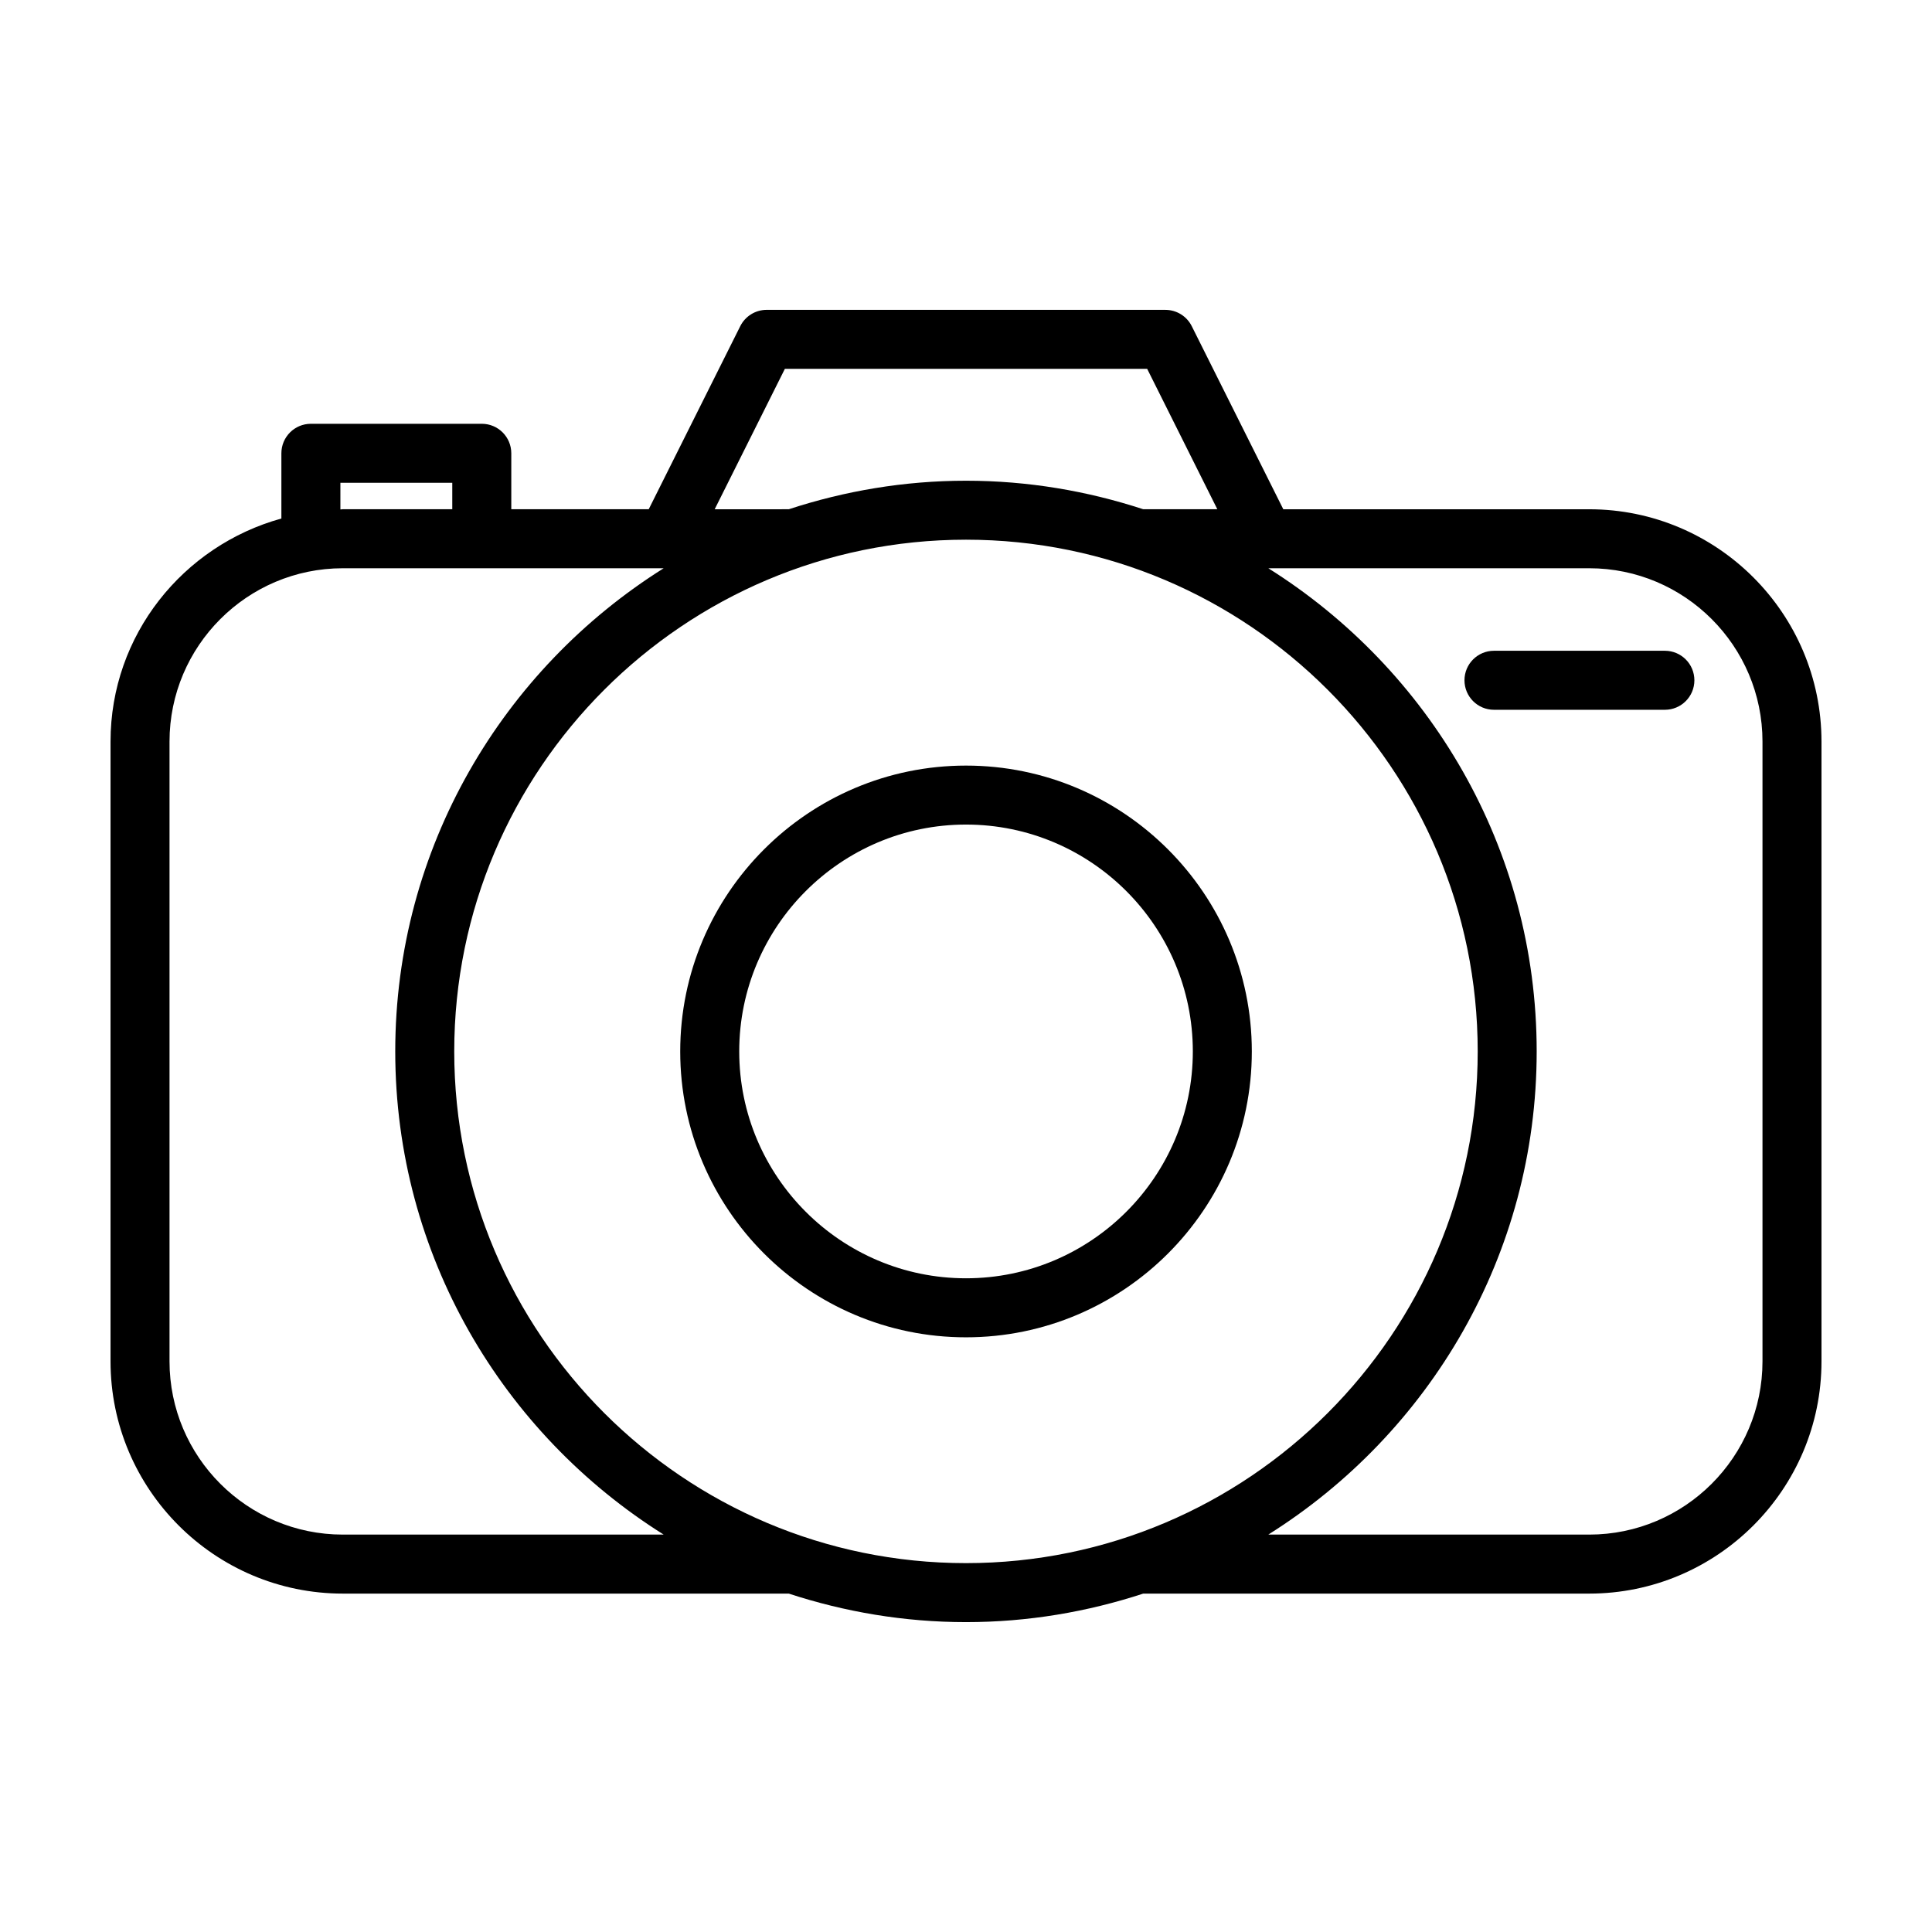 <?xml version="1.0" encoding="UTF-8"?>
<!-- Uploaded to: ICON Repo, www.iconrepo.com, Generator: ICON Repo Mixer Tools -->
<svg fill="#000000" width="800px" height="800px" version="1.1" viewBox="144 144 512 512" xmlns="http://www.w3.org/2000/svg">
 <g>
  <path d="m565.15 278.96h-81.062l-24.262-48.527c-1.328-2.644-4.031-4.316-6.992-4.316l-105.66-0.004c-2.961 0-5.664 1.672-6.992 4.316l-24.262 48.527h-36.422v-14.828c0-4.324-3.496-7.82-7.82-7.82h-45.289c-4.324 0-7.82 3.496-7.82 7.82v17.285c-26.008 7.191-45.277 30.836-45.277 59.117v164.24c0 33.93 27.617 61.551 61.566 61.551h118.18c14.809 4.848 30.566 7.559 46.965 7.559s32.156-2.711 46.965-7.559h118.18c33.941 0 61.566-27.613 61.566-61.551v-164.24c-0.004-33.953-27.621-61.57-61.566-61.57zm-213.15-37.215h96.012l18.594 37.211h-19.633c-14.809-4.848-30.566-7.559-46.965-7.559-16.398 0-32.156 2.711-46.965 7.559l-19.645 0.004zm-117.79 30.199h29.648v7.008h-29.008c-0.211 0-0.43 0.059-0.641 0.059zm0.641 278.74c-25.332 0-45.926-20.602-45.926-45.914v-164.24c0-25.332 20.598-45.938 45.926-45.938h85.031c-42.641 26.773-71.137 74.094-71.137 128.04 0 53.953 28.496 101.28 71.137 128.05zm29.527-128.05c0-74.77 60.828-135.61 135.62-135.61 74.777 0 135.61 60.836 135.61 135.61 0 74.773-60.832 135.61-135.61 135.61-74.793 0-135.62-60.832-135.62-135.61zm346.7 82.137c0 25.312-20.598 45.914-45.926 45.914l-85.035-0.004c42.633-26.773 71.121-74.094 71.121-128.05 0-53.949-28.492-101.27-71.121-128.04h85.035c25.332 0 45.926 20.605 45.926 45.938z"/>
  <path d="m400 346.89c-41.762 0-75.734 33.98-75.734 75.758 0 41.77 33.973 75.754 75.734 75.754 41.777 0 75.746-33.98 75.746-75.754 0-41.777-33.973-75.758-75.746-75.758zm0 135.87c-33.129 0-60.098-26.969-60.098-60.121 0-33.145 26.969-60.121 60.098-60.121 33.152 0 60.113 26.973 60.113 60.121 0 33.152-26.965 60.121-60.113 60.121z"/>
  <path d="m585.21 316.46h-45.289c-4.316 0-7.82 3.496-7.82 7.82s3.496 7.82 7.82 7.82h45.289c4.316 0 7.82-3.496 7.82-7.82-0.004-4.324-3.504-7.82-7.82-7.82z"/>
 </g>
</svg>